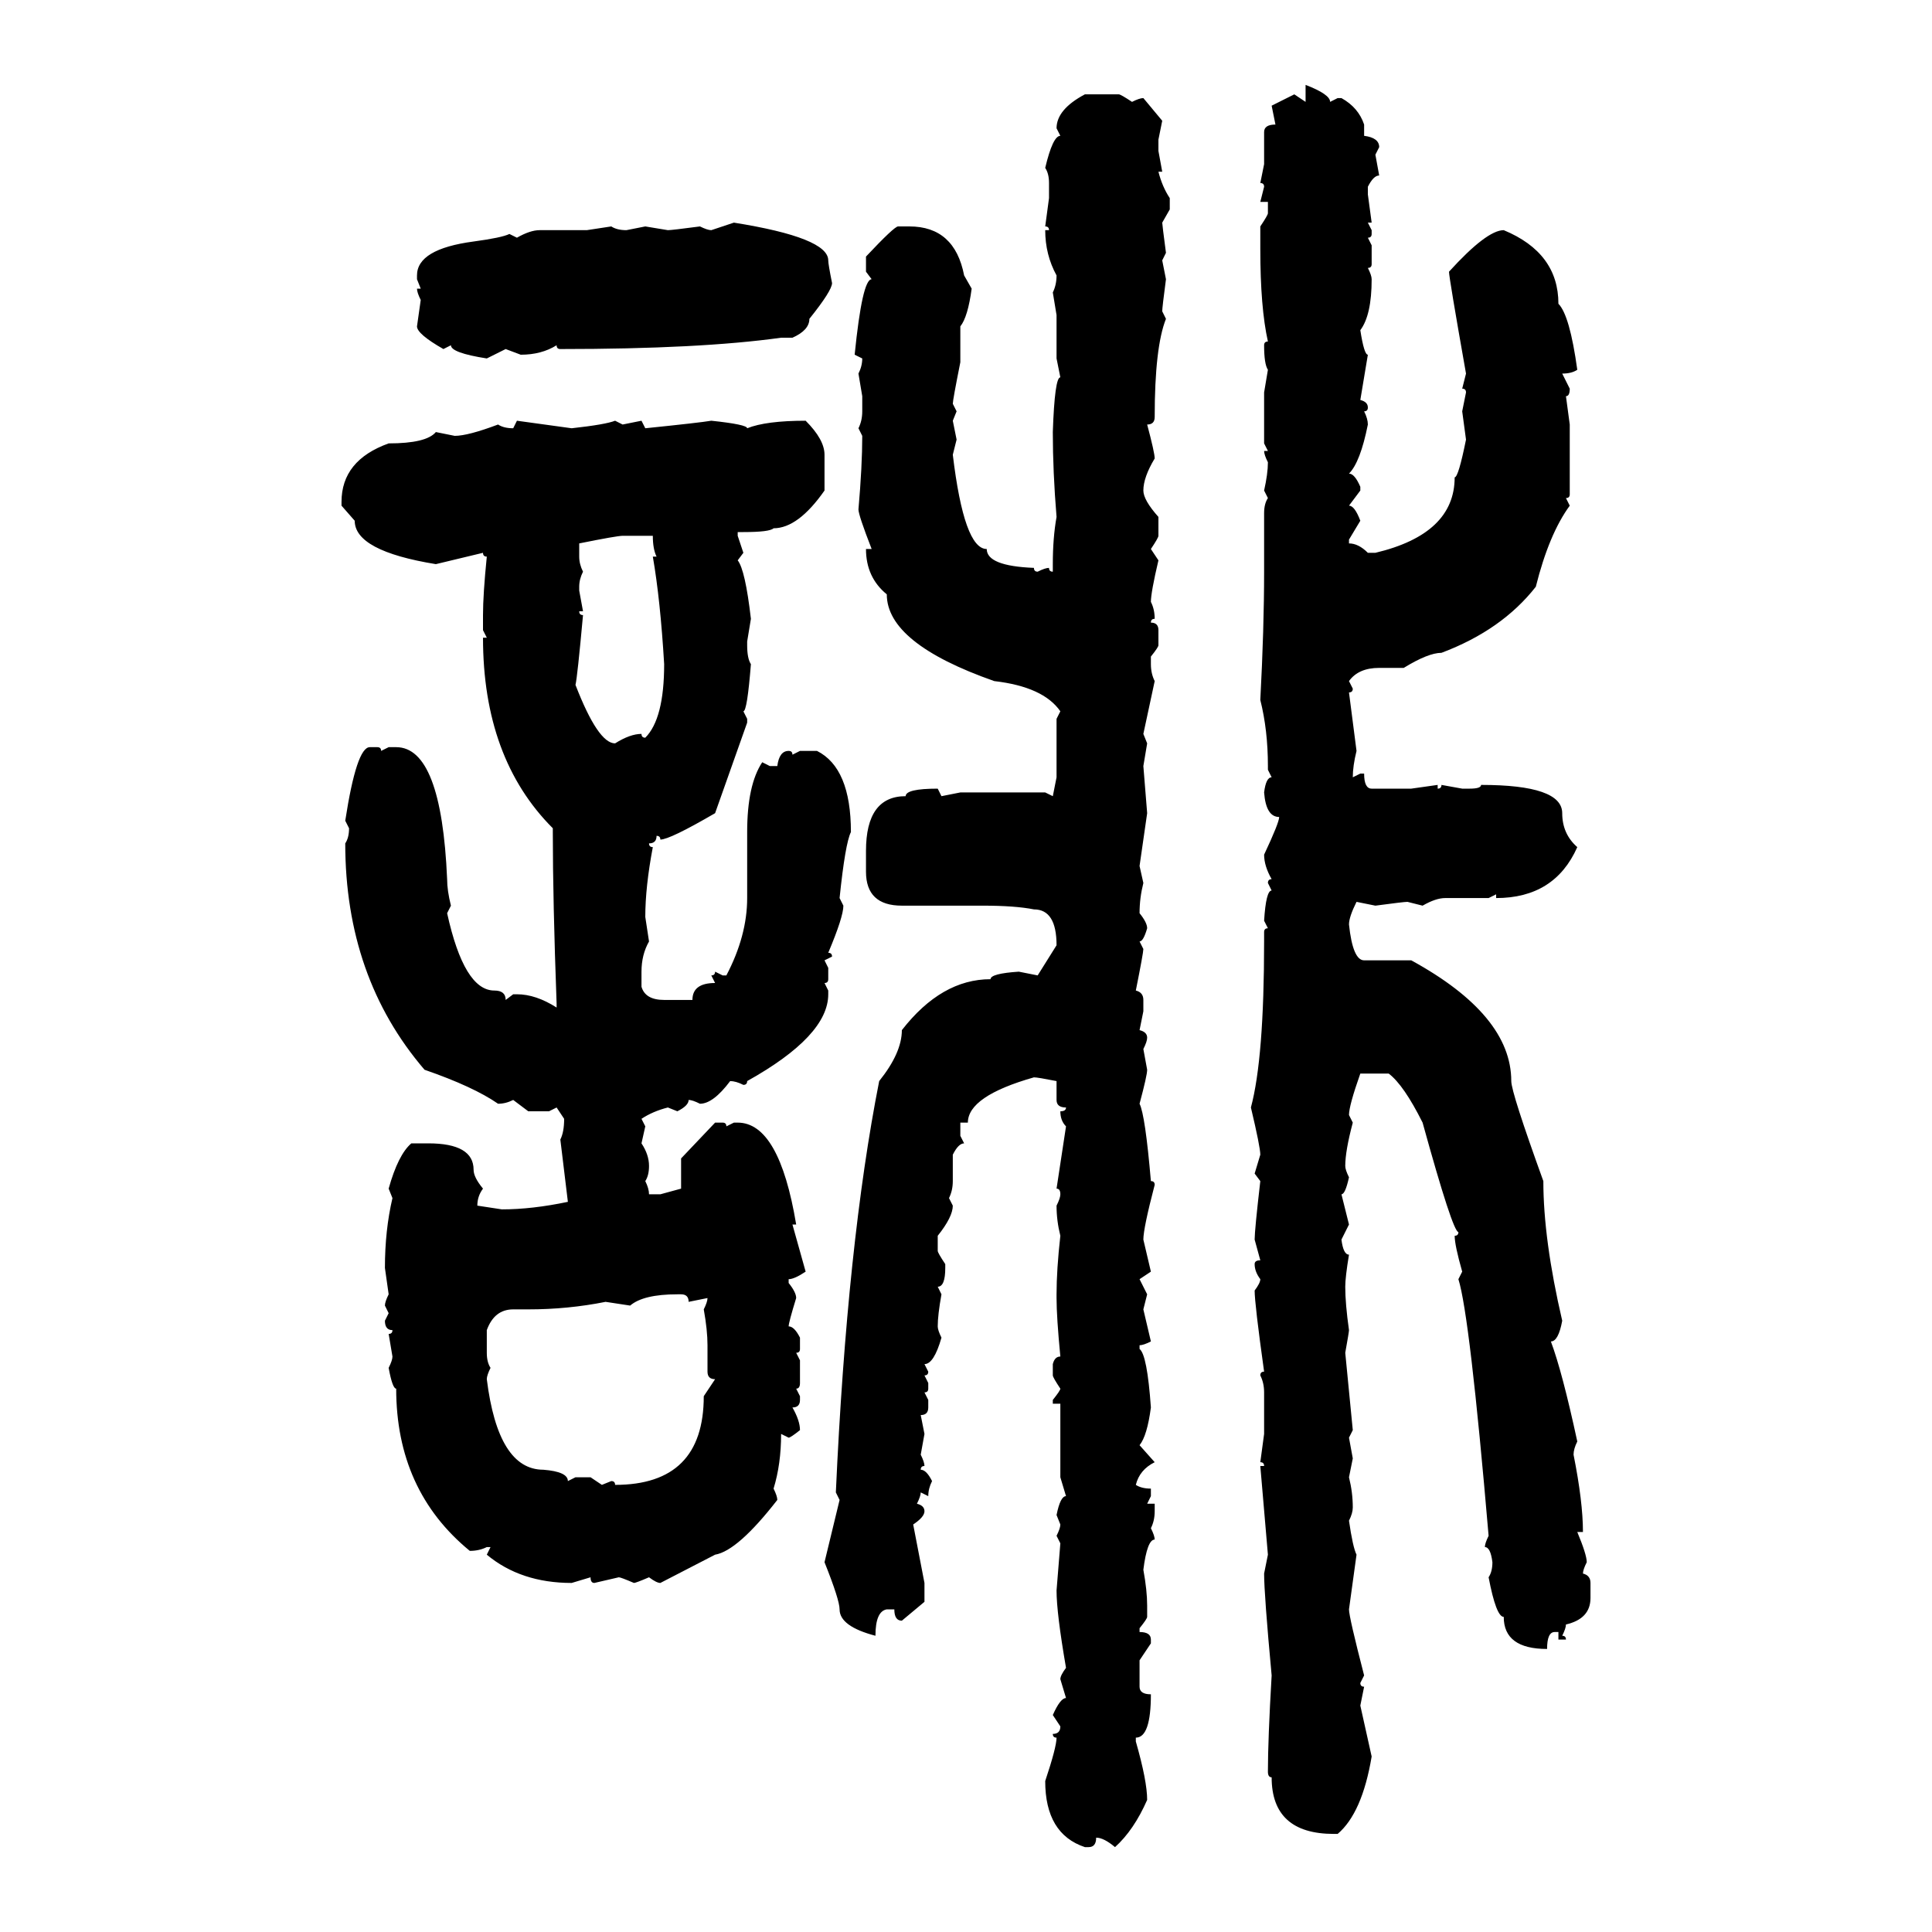 <svg xmlns="http://www.w3.org/2000/svg" xmlns:xlink="http://www.w3.org/1999/xlink" width="300" height="300"><path d="M202.73 15.82L202.73 13.18Q206.54 14.65 206.54 15.82L206.54 15.82L207.71 15.23L208.30 15.23Q210.94 16.70 211.82 19.34L211.82 19.34L211.82 21.09Q214.16 21.39 214.16 22.85L214.16 22.85L213.57 24.02L214.16 27.25Q213.28 27.25 212.40 29.00L212.40 29.00L212.40 30.18L212.99 34.57L212.40 34.57L212.99 35.74L212.99 36.33Q212.99 36.91 212.40 36.91L212.40 36.91L212.99 38.09L212.99 41.02Q212.99 41.60 212.40 41.60L212.40 41.60Q212.99 42.77 212.99 43.36L212.99 43.36Q212.99 48.93 211.23 51.27L211.23 51.27Q211.82 55.08 212.40 55.08L212.40 55.08L211.23 62.11Q212.40 62.40 212.40 63.28L212.40 63.28Q212.40 63.87 211.82 63.87L211.82 63.87Q212.40 65.04 212.40 65.92L212.40 65.92Q211.23 71.78 209.47 73.54L209.47 73.54Q210.35 73.54 211.23 75.59L211.23 75.59L211.23 76.17L209.47 78.52Q210.35 78.52 211.23 80.86L211.23 80.86L209.47 83.79L209.47 84.38Q210.94 84.38 212.40 85.84L212.40 85.84L213.57 85.84Q225.88 82.91 225.88 74.12L225.88 74.12Q226.46 74.12 227.64 68.26L227.64 68.26L227.05 63.87L227.64 60.94Q227.64 60.35 227.05 60.35L227.05 60.35L227.64 58.01Q225 43.07 225 42.19L225 42.19Q230.86 35.74 233.50 35.74L233.50 35.74Q241.99 39.26 241.99 47.17L241.99 47.17Q243.75 48.93 244.92 57.42L244.92 57.42Q244.04 58.01 242.58 58.01L242.58 58.01L243.75 60.35Q243.75 61.52 243.16 61.52L243.16 61.52L243.75 65.92L243.75 76.76Q243.75 77.34 243.16 77.34L243.16 77.34L243.75 78.52Q240.53 82.91 238.48 91.11L238.48 91.11Q233.20 97.85 223.83 101.37L223.83 101.37Q221.78 101.37 217.97 103.71L217.97 103.71L214.16 103.71Q210.94 103.71 209.47 105.76L209.47 105.76L210.06 106.93Q210.06 107.52 209.47 107.52L209.47 107.52L210.64 116.60Q210.06 118.95 210.06 120.70L210.06 120.70L211.23 120.12L211.82 120.12Q211.82 122.46 212.99 122.46L212.99 122.46L219.14 122.46L223.24 121.88L223.24 122.46Q223.83 122.46 223.83 121.88L223.83 121.88L227.05 122.46L228.22 122.46Q229.98 122.46 229.98 121.88L229.98 121.88Q242.58 121.88 242.58 126.27L242.58 126.27Q242.58 129.49 244.92 131.54L244.92 131.54Q241.41 139.45 232.32 139.45L232.32 139.45L232.32 138.87L231.15 139.45L224.41 139.45Q222.95 139.45 220.90 140.63L220.90 140.63L218.55 140.04Q217.97 140.04 213.57 140.63L213.57 140.63L210.64 140.04Q209.47 142.38 209.47 143.55L209.47 143.55Q210.06 149.12 211.82 149.12L211.82 149.12L219.14 149.12Q234.67 157.62 234.67 167.87L234.67 167.87Q234.67 169.63 239.65 183.40L239.65 183.40Q239.65 192.48 242.58 205.08L242.58 205.08Q241.99 208.30 240.82 208.30L240.82 208.30Q242.58 212.99 244.92 223.83L244.92 223.83Q244.34 225 244.34 225.88L244.34 225.88Q245.80 233.20 245.80 237.89L245.80 237.89L244.92 237.89Q246.39 241.41 246.39 242.58L246.39 242.58Q245.80 243.75 245.80 244.34L245.80 244.34Q246.97 244.63 246.97 245.80L246.97 245.80L246.97 248.14Q246.97 251.37 243.16 252.25L243.16 252.25Q243.16 252.83 242.58 254.00L242.58 254.00Q243.16 254.00 243.16 254.59L243.16 254.59L241.99 254.59L241.99 253.42L241.41 253.42Q240.23 253.42 240.23 256.05L240.23 256.05Q233.50 256.05 233.50 251.07L233.50 251.07Q232.32 251.07 231.15 244.92L231.15 244.92Q231.74 244.04 231.74 242.58L231.74 242.58Q231.45 240.23 230.57 240.23L230.57 240.23Q230.57 239.65 231.15 238.48L231.15 238.48Q228.22 204.20 226.46 198.63L226.46 198.63L227.05 197.46Q225.88 193.36 225.88 191.89L225.88 191.89Q226.46 191.89 226.46 191.31L226.46 191.31Q225.59 191.31 220.90 174.32L220.90 174.32Q217.97 168.46 215.63 166.70L215.63 166.70L211.23 166.70Q209.47 171.68 209.47 173.14L209.47 173.14L210.06 174.32Q208.89 178.71 208.89 181.05L208.89 181.05Q208.89 181.64 209.47 182.81L209.47 182.81Q208.89 185.45 208.30 185.45L208.30 185.45L209.47 190.14L208.30 192.48Q208.59 194.82 209.47 194.82L209.47 194.82Q208.89 198.34 208.89 199.80L208.89 199.80Q208.89 202.44 209.47 206.54L209.47 206.54Q209.47 206.84 208.89 210.06L208.89 210.06L210.06 222.07L209.47 223.24L210.06 226.46L209.47 229.39Q210.06 231.74 210.06 234.08L210.06 234.08Q210.06 234.96 209.47 236.13L209.47 236.13Q210.06 240.23 210.64 241.41L210.64 241.41L209.47 249.90Q209.47 251.07 211.82 260.16L211.82 260.16L211.23 261.33Q211.23 261.91 211.82 261.91L211.82 261.91L211.23 264.84L212.99 272.75Q211.52 281.54 207.71 284.77L207.71 284.77L207.13 284.77Q197.46 284.77 197.46 275.98L197.46 275.98Q196.88 275.98 196.88 275.10L196.88 275.10Q196.88 270.12 197.46 260.16L197.46 260.16Q196.29 247.56 196.29 244.34L196.29 244.34L196.88 241.41L195.70 227.64L196.29 227.64Q196.29 227.05 195.70 227.05L195.70 227.05L196.29 222.66L196.29 216.21Q196.29 214.75 195.70 213.57L195.70 213.57Q195.70 212.99 196.29 212.99L196.29 212.99Q194.82 202.44 194.82 200.39L194.82 200.39Q195.70 199.22 195.70 198.63L195.70 198.63Q194.82 197.46 194.82 196.29L194.82 196.29Q194.82 195.70 195.70 195.70L195.70 195.70L194.82 192.48Q194.82 191.02 195.70 183.40L195.70 183.40L194.82 182.23L195.70 179.30Q195.70 178.13 194.24 171.97L194.24 171.97Q196.29 164.36 196.29 146.19L196.29 146.19L196.29 144.73Q196.29 144.14 196.88 144.14L196.88 144.14L196.29 142.97Q196.58 138.28 197.46 138.28L197.46 138.28L196.88 137.11Q196.88 136.52 197.46 136.52L197.46 136.52Q196.29 134.47 196.29 132.71L196.29 132.71Q198.63 127.73 198.63 126.86L198.63 126.86Q196.58 126.86 196.29 123.05L196.29 123.05Q196.58 120.70 197.46 120.70L197.46 120.70L196.88 119.53L196.88 118.95Q196.88 113.38 195.70 108.69L195.70 108.69Q196.29 97.56 196.29 88.77L196.29 88.77L196.29 79.69Q196.29 78.22 196.88 77.34L196.88 77.34L196.29 76.17Q196.88 73.54 196.88 71.78L196.88 71.78Q196.29 70.61 196.29 70.02L196.29 70.02L196.88 70.02L196.29 68.85L196.29 60.94L196.88 57.42Q196.29 56.54 196.29 53.61L196.29 53.61Q196.29 53.03 196.88 53.03L196.88 53.03Q195.70 47.75 195.70 38.67L195.70 38.67L195.70 35.16Q196.88 33.40 196.88 33.11L196.88 33.11L196.88 31.35L195.70 31.35L196.29 29.00Q196.29 28.42 195.70 28.42L195.70 28.42L196.29 25.49L196.29 20.51Q196.29 19.34 198.05 19.34L198.05 19.34L197.46 16.41L200.98 14.65L202.73 15.82ZM168.46 14.65L168.46 14.65L173.73 14.65Q174.02 14.65 175.78 15.82L175.78 15.82Q176.95 15.23 177.54 15.23L177.54 15.23L180.47 18.75L179.88 21.68L179.88 23.44L180.47 26.66L179.88 26.66Q180.47 29.00 181.64 30.76L181.64 30.76L181.64 32.52L180.47 34.57Q180.47 34.86 181.05 39.26L181.05 39.26L180.47 40.43L181.05 43.36Q180.47 47.75 180.47 48.34L180.47 48.34L181.05 49.51Q179.30 53.91 179.30 64.75L179.30 64.75Q179.30 65.92 178.13 65.92L178.13 65.92Q179.30 70.31 179.30 71.19L179.30 71.19Q177.54 74.12 177.54 76.17L177.54 76.17Q177.54 77.64 179.88 80.27L179.88 80.27L179.88 83.20Q179.88 83.50 178.71 85.25L178.71 85.25L179.88 87.01Q178.71 91.99 178.71 93.46L178.71 93.46Q179.30 94.63 179.30 96.09L179.30 96.09Q178.71 96.09 178.71 96.68L178.71 96.68Q179.88 96.68 179.88 97.85L179.88 97.85L179.88 100.20Q179.88 100.49 178.71 101.95L178.71 101.95L178.71 103.13Q178.71 104.59 179.30 105.76L179.30 105.76L177.54 113.96L178.13 115.43L177.54 118.95L178.13 126.27L176.95 134.47L177.54 137.11Q176.95 139.45 176.95 141.80L176.95 141.80Q178.13 143.26 178.13 144.14L178.13 144.14Q177.54 146.19 176.95 146.19L176.95 146.19L177.54 147.36Q177.54 147.95 176.37 153.81L176.37 153.81Q177.54 154.10 177.54 155.27L177.54 155.27L177.54 157.03L176.95 159.96Q178.13 160.25 178.13 161.13L178.13 161.13Q178.13 161.72 177.54 162.89L177.54 162.89L178.13 166.11Q178.13 166.99 176.95 171.39L176.95 171.39Q177.83 173.14 178.71 183.40L178.71 183.40Q179.30 183.40 179.30 183.98L179.30 183.98Q177.54 190.72 177.54 192.48L177.54 192.48L178.71 197.46L176.95 198.63L178.13 200.98L177.54 203.32L178.71 208.30Q177.54 208.89 176.95 208.89L176.95 208.89L176.95 209.47Q178.13 210.35 178.71 218.55L178.71 218.55Q178.13 222.95 176.95 224.41L176.95 224.41L179.30 227.05Q176.95 228.22 176.37 230.57L176.37 230.57Q177.25 231.15 178.71 231.15L178.71 231.15L178.71 232.32L178.13 233.50L179.30 233.50L179.30 234.67Q179.30 236.13 178.71 237.30L178.71 237.30Q179.30 238.48 179.30 239.06L179.30 239.06Q178.13 239.06 177.54 243.75L177.54 243.75Q178.13 246.97 178.13 249.32L178.13 249.32L178.13 251.07Q178.13 251.37 176.95 252.83L176.95 252.83L176.95 253.42Q178.71 253.42 178.71 254.59L178.71 254.59L178.71 255.18L176.95 257.81L176.95 261.91Q176.95 263.09 178.71 263.09L178.71 263.09Q178.71 269.82 176.37 269.82L176.37 269.82L176.37 270.41Q178.13 276.56 178.13 279.49L178.13 279.49Q176.07 284.18 173.14 286.82L173.14 286.82Q171.39 285.35 170.21 285.35L170.21 285.35Q170.21 286.82 169.04 286.82L169.04 286.82L168.46 286.82Q162.30 284.77 162.30 276.56L162.30 276.56Q164.06 271.29 164.06 269.82L164.06 269.82Q163.48 269.82 163.48 269.24L163.48 269.24Q164.65 269.24 164.65 268.07L164.65 268.07L163.48 266.31Q164.65 263.67 165.53 263.67L165.53 263.67L164.65 260.74Q164.65 260.16 165.53 258.98L165.53 258.98Q164.06 250.49 164.06 246.97L164.06 246.97L164.65 239.65L164.06 238.48Q164.65 237.30 164.65 236.72L164.65 236.72L164.06 235.25Q164.65 232.32 165.53 232.32L165.53 232.32L164.65 229.39L164.65 217.97L163.48 217.97L163.48 217.38Q164.65 215.92 164.65 215.63L164.65 215.63Q163.48 213.87 163.48 213.57L163.48 213.57L163.48 211.82Q163.77 210.64 164.65 210.64L164.65 210.64Q164.06 204.49 164.06 201.56L164.06 201.56L164.06 200.98Q164.06 197.17 164.65 191.89L164.65 191.89Q164.06 189.55 164.06 187.21L164.06 187.21Q164.65 186.04 164.65 185.45L164.65 185.45Q164.65 184.57 164.06 184.57L164.06 184.57L165.53 174.90Q164.65 174.02 164.65 172.56L164.65 172.56Q165.53 172.56 165.53 171.97L165.53 171.97Q164.06 171.97 164.06 170.80L164.06 170.80L164.06 167.87Q161.13 167.29 160.55 167.29L160.55 167.29Q150.29 170.21 150.29 174.32L150.29 174.32L149.12 174.32L149.12 176.37L149.71 177.54Q148.83 177.54 147.95 179.30L147.95 179.30L147.95 183.40Q147.95 184.86 147.36 186.04L147.36 186.04L147.95 187.21Q147.95 188.96 145.61 191.89L145.61 191.89L145.61 194.24Q145.61 194.53 146.78 196.29L146.78 196.29L146.78 196.88Q146.78 199.80 145.61 199.80L145.61 199.80L146.19 200.98Q145.61 204.20 145.61 205.96L145.61 205.96Q145.61 206.54 146.19 207.71L146.19 207.71Q145.02 211.82 143.55 211.82L143.55 211.82L144.14 212.99Q144.14 213.57 143.55 213.57L143.55 213.57L144.14 214.75L144.14 215.63Q144.14 216.21 143.55 216.21L143.55 216.21L144.14 217.38L144.14 218.55Q144.14 219.73 142.97 219.73L142.97 219.73L143.55 222.66L142.97 225.88Q143.55 227.05 143.55 227.64L143.55 227.64Q142.97 227.64 142.97 228.22L142.97 228.22Q143.85 228.22 144.73 229.98L144.73 229.98Q144.14 231.15 144.14 232.32L144.14 232.32L142.97 231.74Q142.97 232.32 142.38 233.50L142.38 233.50Q143.55 233.79 143.55 234.67L143.55 234.67Q143.55 235.55 141.80 236.72L141.80 236.72L143.55 245.80L143.55 248.73L140.04 251.66Q138.87 251.66 138.87 249.90L138.87 249.90L137.70 249.90Q135.94 250.20 135.94 254.00L135.94 254.00Q130.37 252.54 130.37 249.90L130.37 249.90Q130.37 248.44 128.03 242.58L128.03 242.58L130.37 232.91L129.79 231.74Q131.54 193.07 136.52 167.87L136.52 167.87Q140.04 163.48 140.04 159.96L140.04 159.96Q146.19 152.05 153.81 152.05L153.81 152.05Q153.81 151.17 158.20 150.88L158.20 150.88L161.13 151.46L164.06 146.78Q164.06 141.21 160.55 141.21L160.55 141.21Q157.62 140.63 152.64 140.63L152.64 140.63L140.04 140.63Q134.47 140.63 134.47 135.35L134.47 135.35L134.47 132.13Q134.47 123.63 140.63 123.63L140.63 123.63Q140.63 122.46 145.61 122.46L145.61 122.46L146.19 123.63L149.12 123.05L162.30 123.05L163.48 123.63L164.06 120.70L164.06 111.62L164.65 110.45Q162.01 106.64 154.39 105.76L154.39 105.76Q137.70 99.90 137.70 92.29L137.70 92.29Q134.47 89.65 134.47 85.25L134.47 85.25L135.35 85.25Q133.30 79.98 133.30 79.10L133.30 79.10Q133.89 72.36 133.89 67.68L133.89 67.68L133.30 66.50Q133.89 65.33 133.89 63.87L133.89 63.87L133.89 61.52L133.30 58.01Q133.89 56.84 133.89 55.66L133.89 55.66L132.71 55.08Q133.89 43.36 135.35 43.36L135.35 43.36L134.47 42.19L134.47 39.84Q138.87 35.16 139.45 35.16L139.45 35.16L141.21 35.16Q148.24 35.16 149.71 42.77L149.71 42.77L150.88 44.82Q150.29 49.22 149.12 50.68L149.12 50.68L149.12 56.25Q147.95 62.11 147.95 62.70L147.95 62.70L148.54 63.87L147.95 65.33L148.54 68.26L147.95 70.61Q149.71 85.25 153.22 85.25L153.22 85.25Q153.22 87.89 160.55 88.18L160.55 88.18Q160.55 88.77 161.13 88.77L161.13 88.77Q162.30 88.18 162.89 88.18L162.89 88.18Q162.89 88.77 163.48 88.77L163.48 88.77L163.48 87.60Q163.48 83.50 164.06 80.27L164.06 80.27Q163.48 73.24 163.48 67.09L163.48 67.09Q163.77 58.59 164.65 58.59L164.65 58.59L164.06 55.66L164.06 48.93L163.48 45.41Q164.06 44.24 164.06 42.77L164.06 42.77Q162.30 39.55 162.30 35.74L162.30 35.74L162.89 35.74Q162.89 35.16 162.30 35.16L162.30 35.16L162.89 30.76L162.89 28.42Q162.89 26.95 162.30 26.07L162.30 26.07Q163.48 21.09 164.65 21.09L164.65 21.09L164.06 19.92Q164.06 16.99 168.46 14.65ZM110.45 35.74L113.96 34.57Q128.61 36.91 128.61 40.43L128.61 40.43Q128.61 41.02 129.20 43.95L129.20 43.95Q129.20 45.12 125.68 49.51L125.68 49.51Q125.68 51.27 123.05 52.44L123.05 52.44L121.29 52.44Q108.69 54.20 87.01 54.20L87.01 54.20Q86.43 54.20 86.43 53.61L86.43 53.61Q84.08 55.08 80.86 55.08L80.86 55.08L78.52 54.20L75.59 55.66Q70.02 54.79 70.02 53.61L70.02 53.61L68.85 54.20Q64.75 51.86 64.75 50.68L64.75 50.68L65.33 46.58Q64.75 45.41 64.75 44.82L64.75 44.82L65.33 44.82L64.75 43.36L64.75 42.77Q64.75 38.67 73.54 37.50L73.54 37.50Q77.93 36.91 79.10 36.33L79.10 36.33L80.27 36.91Q82.32 35.74 83.79 35.74L83.79 35.74L91.11 35.74L94.92 35.16Q95.80 35.74 97.27 35.74L97.27 35.74L100.20 35.16L103.71 35.74Q104.30 35.74 108.69 35.16L108.69 35.16Q109.86 35.74 110.45 35.74L110.45 35.74ZM79.69 66.50L80.27 65.33L88.77 66.50Q94.04 65.92 95.51 65.33L95.51 65.33L96.68 65.92L99.61 65.33L100.20 66.50Q108.69 65.63 110.45 65.33L110.45 65.33Q116.02 65.92 116.02 66.50L116.02 66.50Q118.95 65.33 125.10 65.33L125.10 65.33Q128.03 68.26 128.03 70.61L128.03 70.61L128.03 76.17Q123.93 82.03 120.12 82.03L120.12 82.03Q119.53 82.62 115.43 82.62L115.43 82.62L114.55 82.62L114.55 83.20L115.43 85.84L114.55 87.01Q115.72 88.48 116.60 96.09L116.60 96.09L116.02 99.61L116.02 100.20Q116.02 102.25 116.60 103.13L116.60 103.13Q116.02 110.45 115.43 110.45L115.43 110.45L116.02 111.62L116.02 112.21L111.04 126.27Q104.00 130.37 102.54 130.37L102.54 130.37Q102.54 129.79 101.95 129.79L101.95 129.79Q101.95 130.96 100.78 130.96L100.78 130.96Q100.78 131.54 101.37 131.54L101.37 131.54Q100.20 137.70 100.20 142.38L100.20 142.38L100.78 146.19Q99.61 148.24 99.61 150.88L99.61 150.88L99.61 153.22Q100.20 155.27 103.13 155.27L103.13 155.27L107.52 155.27Q107.52 152.64 111.04 152.64L111.04 152.64L110.45 151.46Q111.04 151.46 111.04 150.88L111.04 150.88L112.21 151.46L112.79 151.46Q116.02 145.31 116.02 139.45L116.02 139.45L116.02 129.20Q116.02 121.88 118.36 118.36L118.36 118.36L119.53 118.95L120.70 118.95Q121.00 116.60 122.46 116.60L122.46 116.60Q123.05 116.60 123.05 117.19L123.05 117.19L124.22 116.60L126.86 116.60Q132.13 119.24 132.13 129.20L132.13 129.20Q131.25 130.96 130.37 139.45L130.37 139.45L130.96 140.63Q130.96 142.38 128.61 147.95L128.61 147.95Q129.20 147.95 129.20 148.54L129.20 148.54L128.03 149.12L128.61 150.29L128.61 152.05Q128.61 152.64 128.03 152.64L128.03 152.64L128.61 153.81L128.61 154.39Q128.61 160.84 116.02 167.87L116.02 167.87Q116.02 168.46 115.43 168.46L115.43 168.46Q114.26 167.87 113.38 167.87L113.38 167.87Q110.74 171.39 108.69 171.39L108.69 171.39Q107.52 170.80 106.93 170.80L106.93 170.80Q106.93 171.68 105.18 172.56L105.18 172.56L103.71 171.97Q101.37 172.56 99.61 173.73L99.61 173.73L100.20 174.90L99.61 177.54Q100.78 179.30 100.78 181.05L100.78 181.05Q100.78 182.52 100.20 183.40L100.20 183.40Q100.78 184.57 100.78 185.45L100.78 185.45L102.54 185.45L105.76 184.57L105.76 179.88L111.04 174.32L112.21 174.32Q112.79 174.32 112.79 174.90L112.79 174.90L113.96 174.32L114.55 174.32Q121.00 174.32 123.63 190.14L123.63 190.14L123.05 190.14L125.10 197.46Q123.34 198.63 122.46 198.63L122.46 198.63L122.46 199.22Q123.63 200.68 123.63 201.56L123.63 201.56Q122.46 205.37 122.46 205.96L122.46 205.96Q123.34 205.96 124.22 207.71L124.22 207.71L124.22 209.47Q124.22 210.06 123.63 210.06L123.63 210.06L124.22 211.23L124.22 214.75Q124.22 215.63 123.63 215.63L123.63 215.63L124.22 216.80L124.22 217.38Q124.22 218.55 123.05 218.55L123.05 218.55Q124.22 220.61 124.22 222.07L124.22 222.07Q122.75 223.24 122.46 223.24L122.46 223.24L121.29 222.66Q121.29 227.34 120.12 231.15L120.12 231.15Q120.70 232.32 120.70 232.91L120.70 232.91Q114.55 240.82 111.04 241.41L111.04 241.41L102.54 245.80Q101.95 245.80 100.78 244.92L100.78 244.92Q98.73 245.80 98.44 245.80L98.44 245.80Q96.39 244.92 96.09 244.92L96.09 244.92L92.29 245.80Q91.70 245.80 91.70 244.92L91.70 244.92L88.77 245.80Q80.86 245.80 75.59 241.41L75.59 241.41L76.17 240.23L75.59 240.23Q74.41 240.82 72.95 240.82L72.95 240.82Q61.52 231.45 61.52 215.63L61.52 215.63Q60.94 215.63 60.35 212.40L60.35 212.40Q60.94 211.23 60.94 210.64L60.94 210.64L60.35 207.13Q60.94 207.13 60.94 206.54L60.94 206.54Q59.77 206.54 59.77 205.08L59.77 205.08L60.35 203.91L59.77 202.73Q59.77 202.15 60.35 200.98L60.35 200.98L59.77 196.88Q59.77 191.02 60.94 186.04L60.94 186.04L60.35 184.57Q61.82 179.30 63.87 177.54L63.87 177.54L66.50 177.54Q73.54 177.54 73.54 181.64L73.54 181.64Q73.54 182.81 75 184.57L75 184.57Q74.12 185.74 74.12 187.21L74.12 187.21L77.93 187.79Q82.62 187.79 88.18 186.62L88.18 186.62L87.01 176.95Q87.60 175.78 87.60 173.73L87.60 173.73L86.43 171.97L85.25 172.56L82.03 172.56L79.69 170.80Q78.52 171.39 77.34 171.39L77.34 171.39Q73.54 168.75 65.92 166.11L65.92 166.11Q53.61 151.76 53.61 130.96L53.61 130.96Q54.20 130.08 54.20 128.61L54.20 128.61L53.61 127.44Q55.37 116.02 57.42 116.02L57.42 116.02L58.59 116.02Q59.18 116.02 59.18 116.60L59.18 116.60L60.35 116.02L61.52 116.02Q68.55 116.02 69.43 136.52L69.43 136.52Q69.43 138.28 70.02 140.63L70.02 140.63L69.43 141.80Q72.07 153.81 76.76 153.81L76.76 153.81Q78.52 153.81 78.52 155.27L78.52 155.27L79.69 154.39L80.27 154.39Q83.20 154.39 86.43 156.45L86.43 156.45L86.43 155.86Q85.84 139.75 85.84 129.20L85.84 129.20L85.84 128.61Q75 117.77 75 99.02L75 99.02L75.59 99.02L75 97.85L75 95.51Q75 92.29 75.59 86.43L75.59 86.43Q75 86.43 75 85.84L75 85.84L67.68 87.60Q55.08 85.55 55.08 80.86L55.08 80.86L53.03 78.52L53.03 77.93Q53.03 71.48 60.35 68.85L60.35 68.85Q66.21 68.85 67.68 67.09L67.68 67.09L70.61 67.68Q72.66 67.68 77.34 65.92L77.34 65.92Q78.22 66.50 79.69 66.50L79.69 66.50ZM89.94 84.38L89.94 84.38L89.94 86.43Q89.94 87.60 90.53 88.77L90.53 88.77Q89.94 89.94 89.94 91.11L89.94 91.11L89.94 91.70L90.53 94.92L89.94 94.92Q89.94 95.51 90.53 95.51L90.53 95.51Q89.65 105.18 89.36 106.35L89.36 106.35Q92.87 115.43 95.51 115.43L95.51 115.43Q97.85 113.96 99.61 113.96L99.61 113.96Q99.61 114.55 100.20 114.55L100.20 114.55Q103.13 111.62 103.13 103.13L103.13 103.13Q102.54 93.16 101.37 86.43L101.37 86.43L101.95 86.43Q101.37 85.25 101.37 83.20L101.37 83.20L96.68 83.20Q95.80 83.20 89.94 84.38ZM97.85 202.73L97.85 202.73L94.04 202.15Q88.18 203.32 82.03 203.32L82.03 203.32L79.69 203.32Q76.76 203.32 75.59 206.54L75.59 206.54L75.59 210.06Q75.59 211.52 76.17 212.40L76.17 212.40Q75.59 213.57 75.59 214.16L75.59 214.16Q77.34 228.22 84.38 228.22L84.38 228.22Q88.18 228.52 88.18 229.98L88.18 229.98L89.36 229.39L91.70 229.39L93.46 230.57L94.92 229.98Q95.51 229.98 95.51 230.57L95.51 230.57Q109.28 230.57 109.28 216.80L109.28 216.80L111.04 214.16Q109.86 214.16 109.86 212.99L109.86 212.99L109.86 208.89Q109.86 206.54 109.28 203.32L109.28 203.32Q109.86 202.15 109.86 201.56L109.86 201.56L106.93 202.15Q106.93 200.98 105.76 200.98L105.76 200.98L105.18 200.98Q99.90 200.98 97.85 202.73Z"/></svg>
